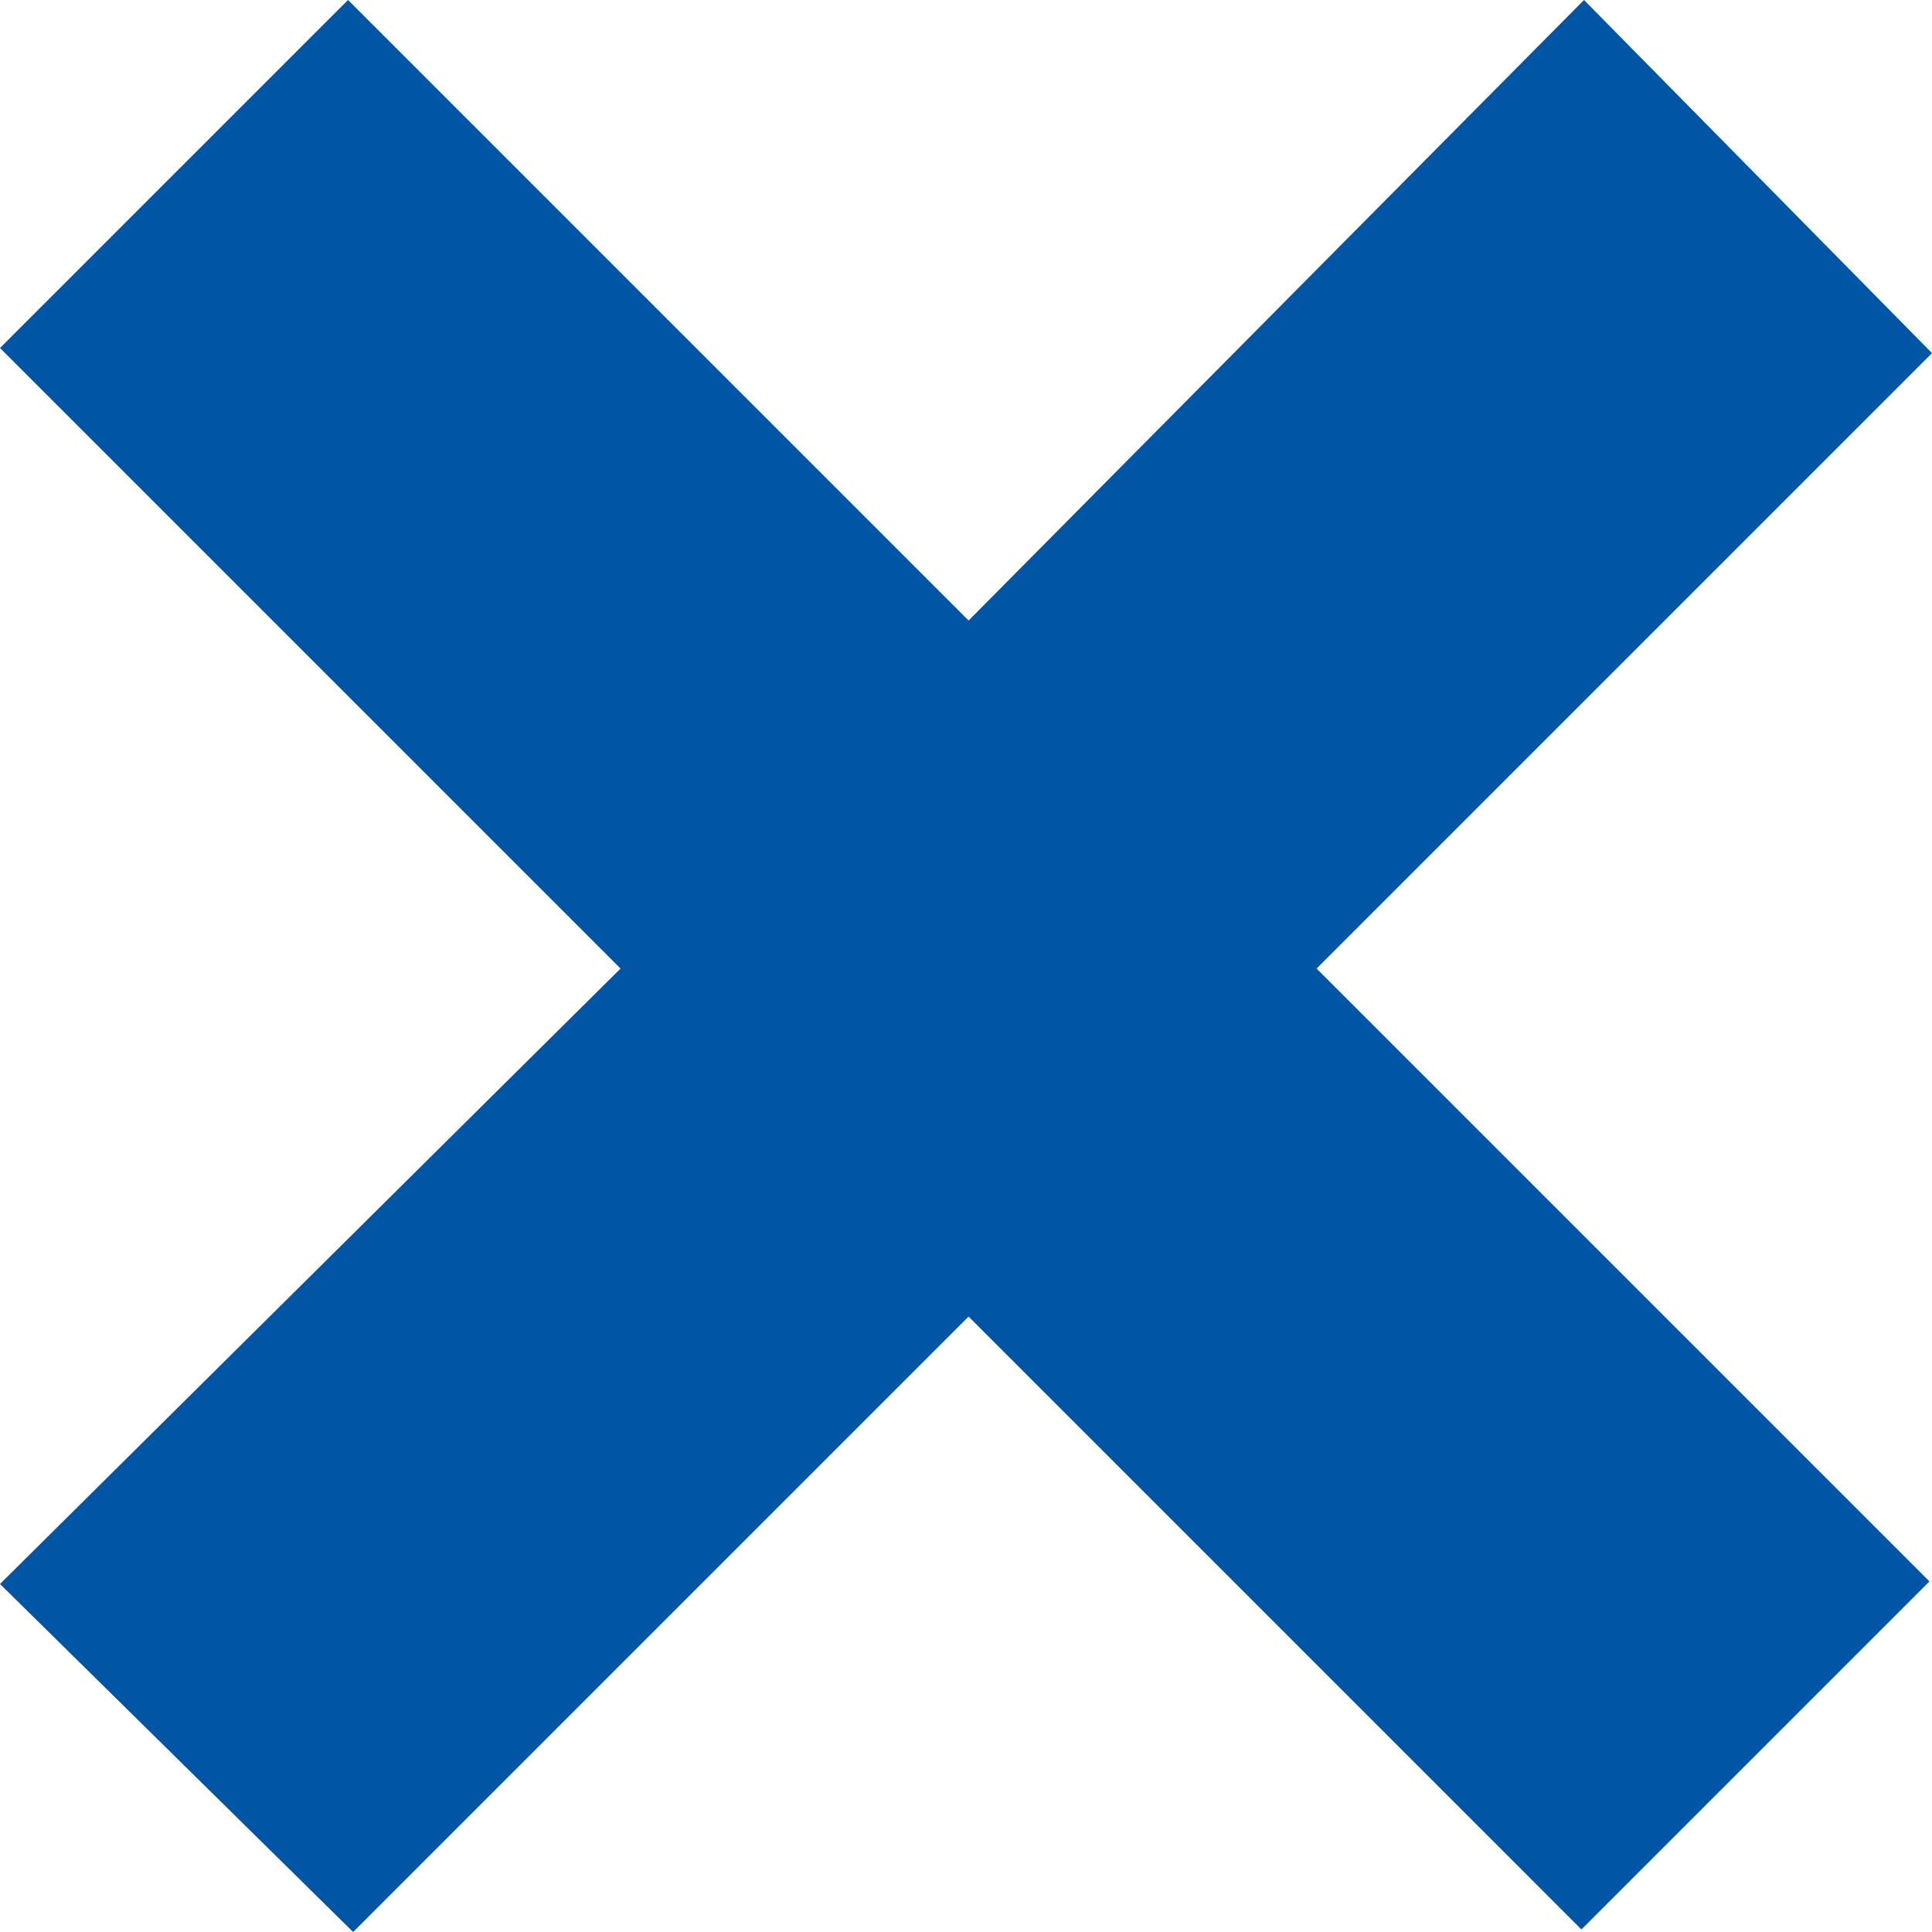 <svg xmlns="http://www.w3.org/2000/svg" viewBox="0 0 15.1 15.1"><defs><style>.cls-1{fill:#0055a5;}</style></defs><title>kz-close</title><g id="Layer_2" data-name="Layer 2"><g id="Content01"><g id="accordion_open" data-name="accordion open"><path class="cls-1" d="M7.57,10.29,2.76,15.1,0,12.38,4.85,7.57,0,2.72,2.72,0,7.57,4.85,12.38,0,15.1,2.76,10.29,7.57l4.79,4.79-2.72,2.72Z"/></g></g></g></svg>